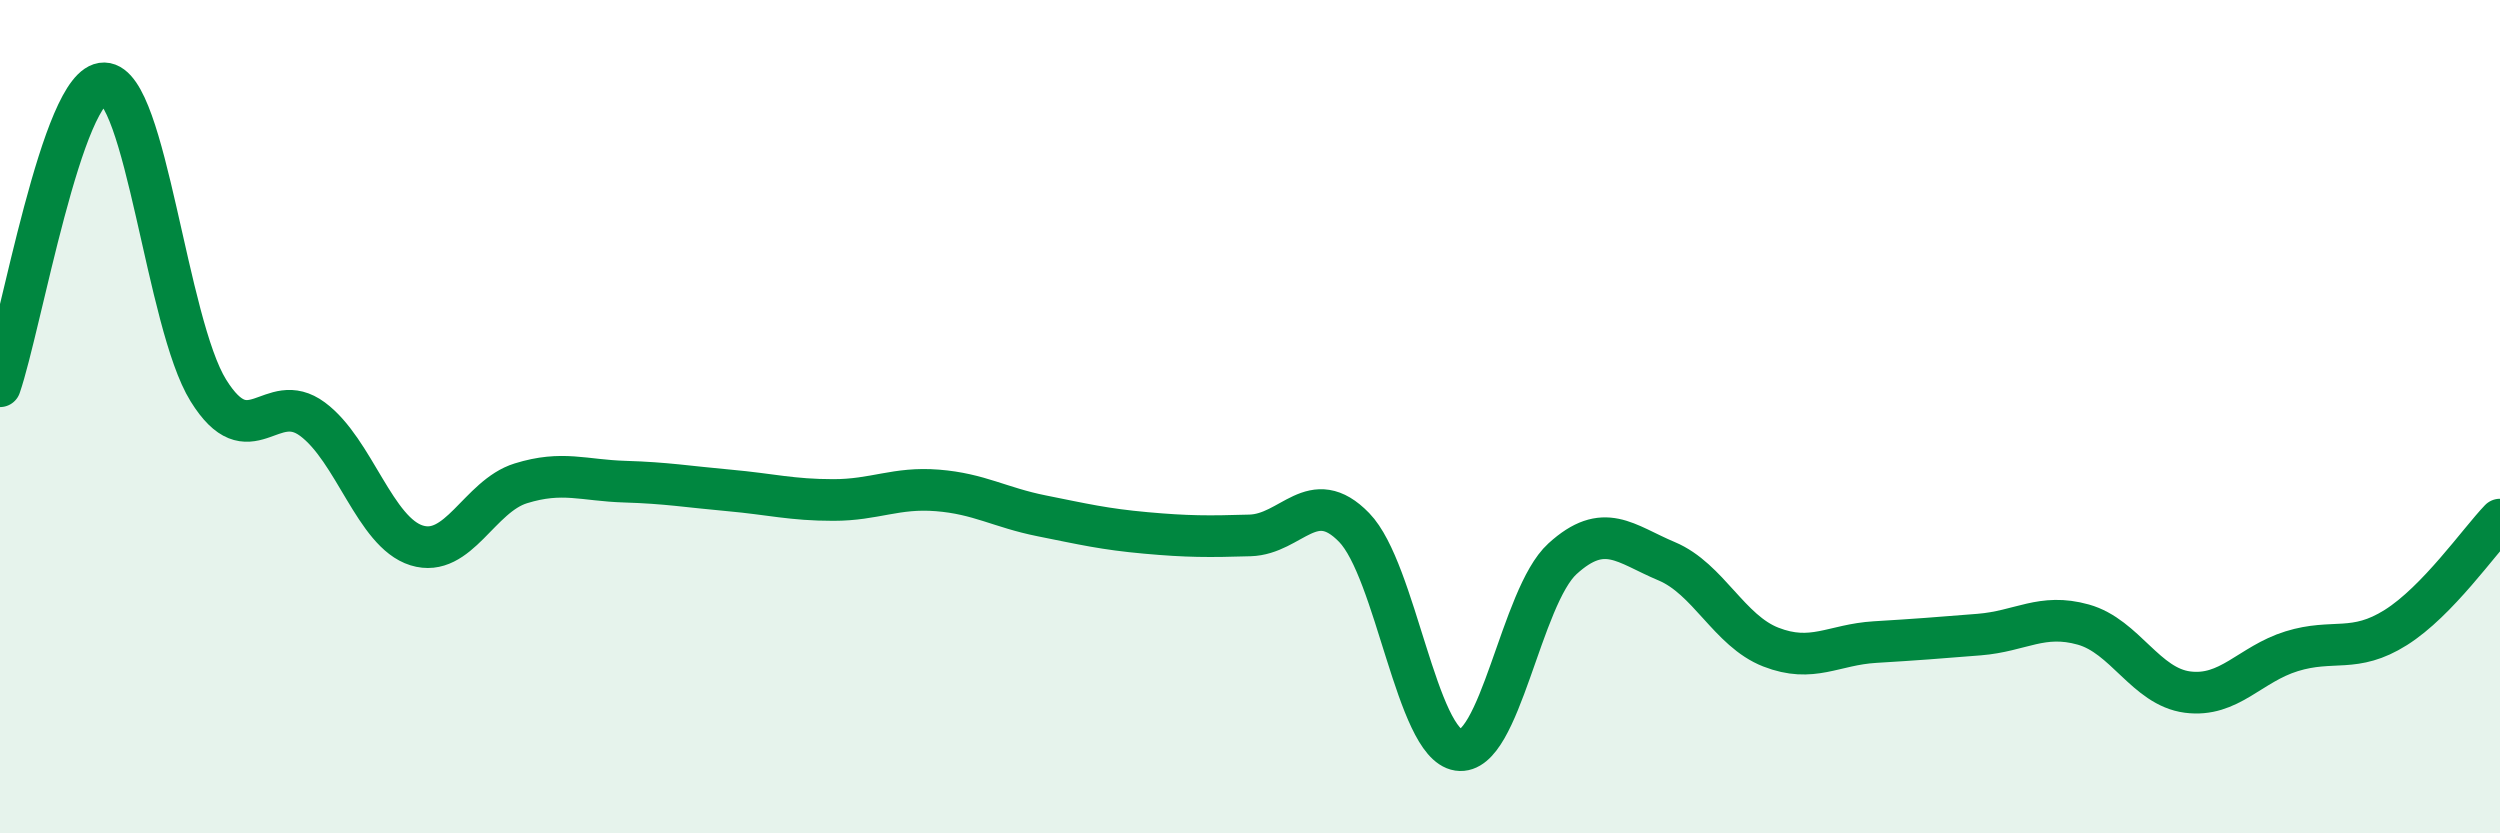 
    <svg width="60" height="20" viewBox="0 0 60 20" xmlns="http://www.w3.org/2000/svg">
      <path
        d="M 0,9.27 C 0.5,7.82 1.5,1.98 2.5,2 C 3.5,2.02 4,7.76 5,9.37 C 6,10.98 6.5,9.32 7.5,10.06 C 8.5,10.8 9,12.78 10,13.09 C 11,13.4 11.5,11.91 12.5,11.6 C 13.5,11.29 14,11.53 15,11.56 C 16,11.59 16.5,11.68 17.5,11.77 C 18.5,11.86 19,12 20,12 C 21,12 21.5,11.69 22.5,11.77 C 23.5,11.85 24,12.18 25,12.38 C 26,12.58 26.5,12.7 27.5,12.79 C 28.5,12.88 29,12.88 30,12.85 C 31,12.82 31.5,11.63 32.5,12.66 C 33.5,13.69 34,17.85 35,18 C 36,18.15 36.5,14.32 37.5,13.41 C 38.5,12.5 39,13.05 40,13.47 C 41,13.89 41.5,15.14 42.5,15.53 C 43.5,15.92 44,15.47 45,15.41 C 46,15.35 46.5,15.31 47.5,15.23 C 48.5,15.15 49,14.71 50,14.99 C 51,15.27 51.5,16.48 52.5,16.61 C 53.5,16.74 54,15.94 55,15.63 C 56,15.32 56.5,15.69 57.5,15.06 C 58.5,14.43 59.5,12.99 60,12.47L60 20L0 20Z"
        fill="#008740"
        opacity="0.1"
        stroke-linecap="round"
        stroke-linejoin="round"
      />
      <path
        d="M 0,9.27 C 0.5,7.82 1.5,1.98 2.5,2 C 3.5,2.02 4,7.76 5,9.37 C 6,10.98 6.5,9.32 7.5,10.06 C 8.5,10.8 9,12.78 10,13.09 C 11,13.4 11.5,11.91 12.5,11.6 C 13.5,11.29 14,11.53 15,11.56 C 16,11.59 16.5,11.68 17.5,11.77 C 18.5,11.86 19,12 20,12 C 21,12 21.5,11.69 22.5,11.77 C 23.5,11.85 24,12.18 25,12.38 C 26,12.58 26.5,12.7 27.5,12.79 C 28.5,12.88 29,12.88 30,12.85 C 31,12.82 31.5,11.63 32.5,12.66 C 33.5,13.69 34,17.85 35,18 C 36,18.15 36.5,14.32 37.5,13.41 C 38.5,12.5 39,13.05 40,13.47 C 41,13.89 41.5,15.14 42.5,15.53 C 43.5,15.92 44,15.47 45,15.41 C 46,15.35 46.5,15.31 47.5,15.23 C 48.5,15.15 49,14.71 50,14.99 C 51,15.27 51.5,16.48 52.5,16.61 C 53.5,16.74 54,15.94 55,15.63 C 56,15.32 56.5,15.69 57.5,15.06 C 58.5,14.43 59.5,12.99 60,12.47"
        stroke="#008740"
        stroke-width="1"
        fill="none"
        stroke-linecap="round"
        stroke-linejoin="round"
      />
    </svg>
  